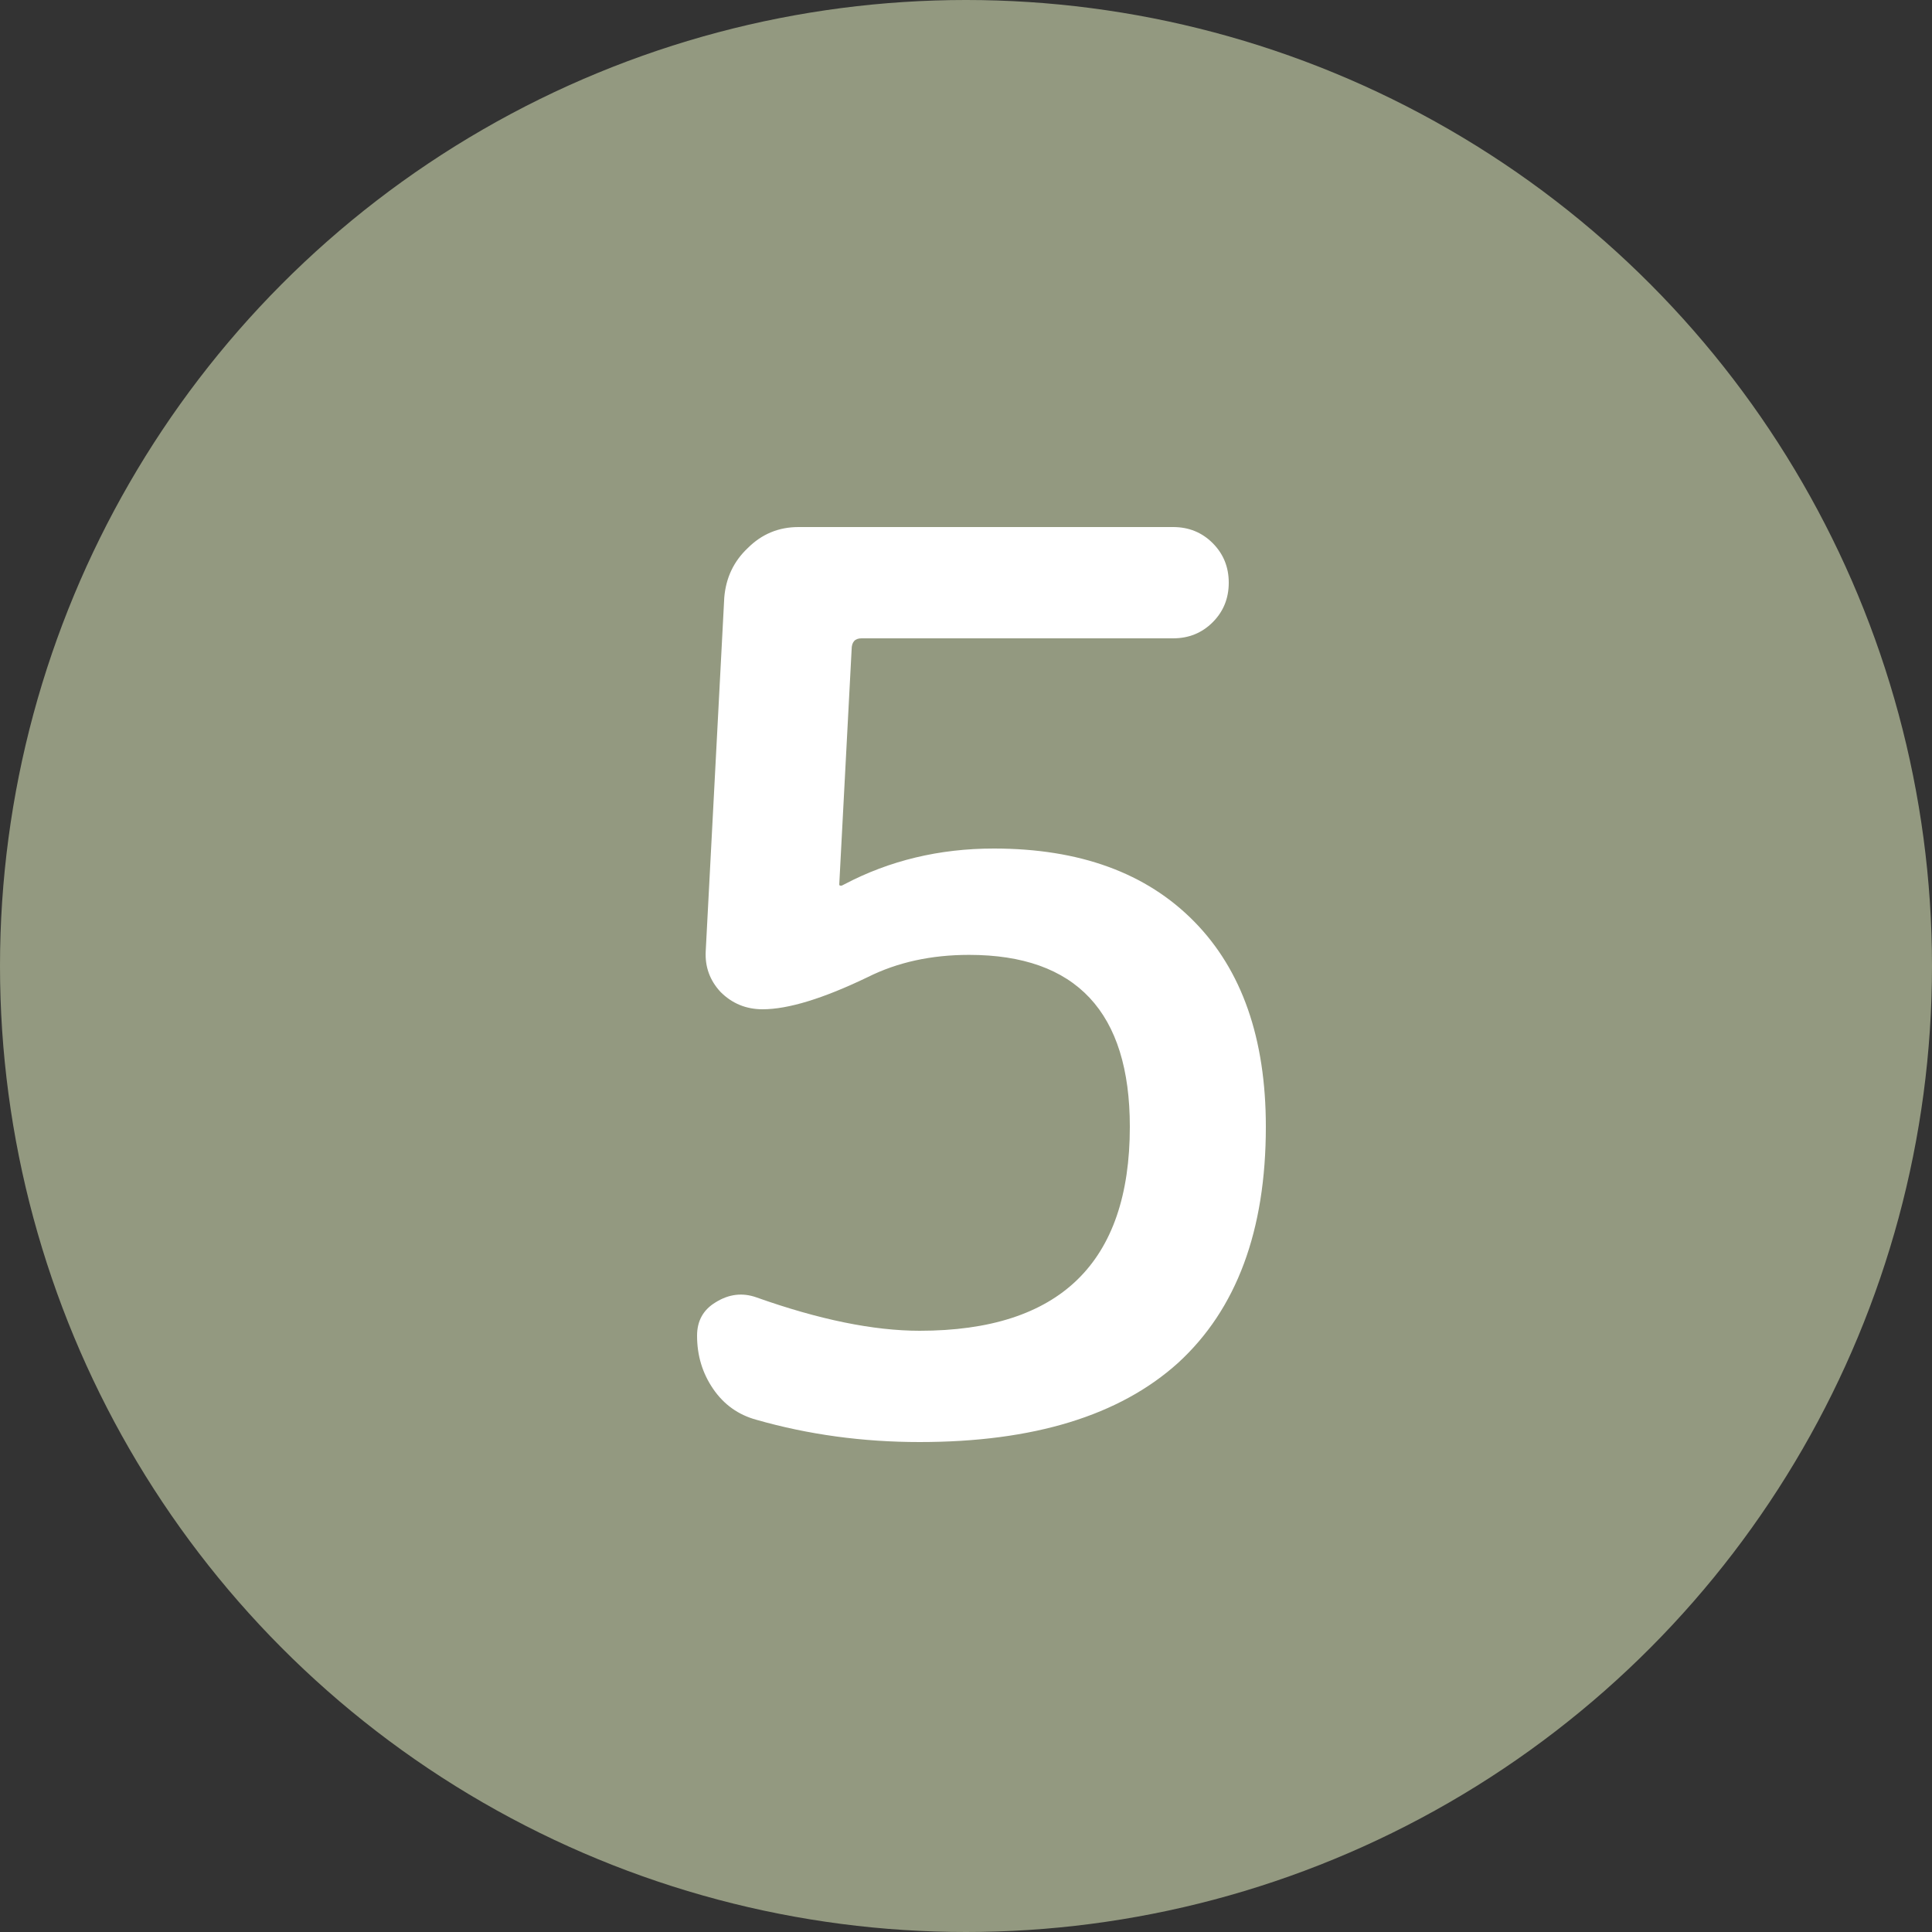 <?xml version="1.0" encoding="UTF-8"?> <svg xmlns="http://www.w3.org/2000/svg" width="100" height="100" viewBox="0 0 100 100" fill="none"><rect x="0" y="0" width="100" height="100" fill="#333333" stroke="none"/> <circle cx="50" cy="50" r="50" fill="#939980"></circle> <path d="M39.152 73.488C38.213 73.232 37.467 72.699 36.912 71.888C36.357 71.077 36.08 70.16 36.08 69.136C36.08 68.368 36.4 67.792 37.04 67.408C37.723 66.981 38.427 66.896 39.152 67.152C42.395 68.304 45.211 68.88 47.6 68.88C54.853 68.88 58.48 65.36 58.48 58.32C58.48 52.389 55.707 49.424 50.16 49.424C48.197 49.424 46.448 49.808 44.912 50.576C42.608 51.685 40.795 52.24 39.472 52.24C38.619 52.24 37.893 51.941 37.296 51.344C36.741 50.747 36.485 50.043 36.528 49.232L37.488 30.928C37.573 29.904 37.979 29.051 38.704 28.368C39.429 27.643 40.304 27.28 41.328 27.28H60.72C61.531 27.28 62.213 27.557 62.768 28.112C63.323 28.667 63.6 29.349 63.6 30.16C63.6 30.971 63.323 31.653 62.768 32.208C62.213 32.763 61.531 33.04 60.72 33.04H44.592C44.251 33.04 44.08 33.232 44.08 33.616L43.44 45.776C43.44 45.819 43.461 45.84 43.504 45.84C43.547 45.84 43.568 45.84 43.568 45.84L43.696 45.776C46.043 44.539 48.624 43.92 51.44 43.92C55.877 43.92 59.333 45.179 61.808 47.696C64.283 50.213 65.52 53.755 65.52 58.32C65.52 63.696 64.005 67.771 60.976 70.544C57.947 73.275 53.488 74.64 47.6 74.64C44.656 74.64 41.84 74.256 39.152 73.488Z" fill="white"></path> </svg> 